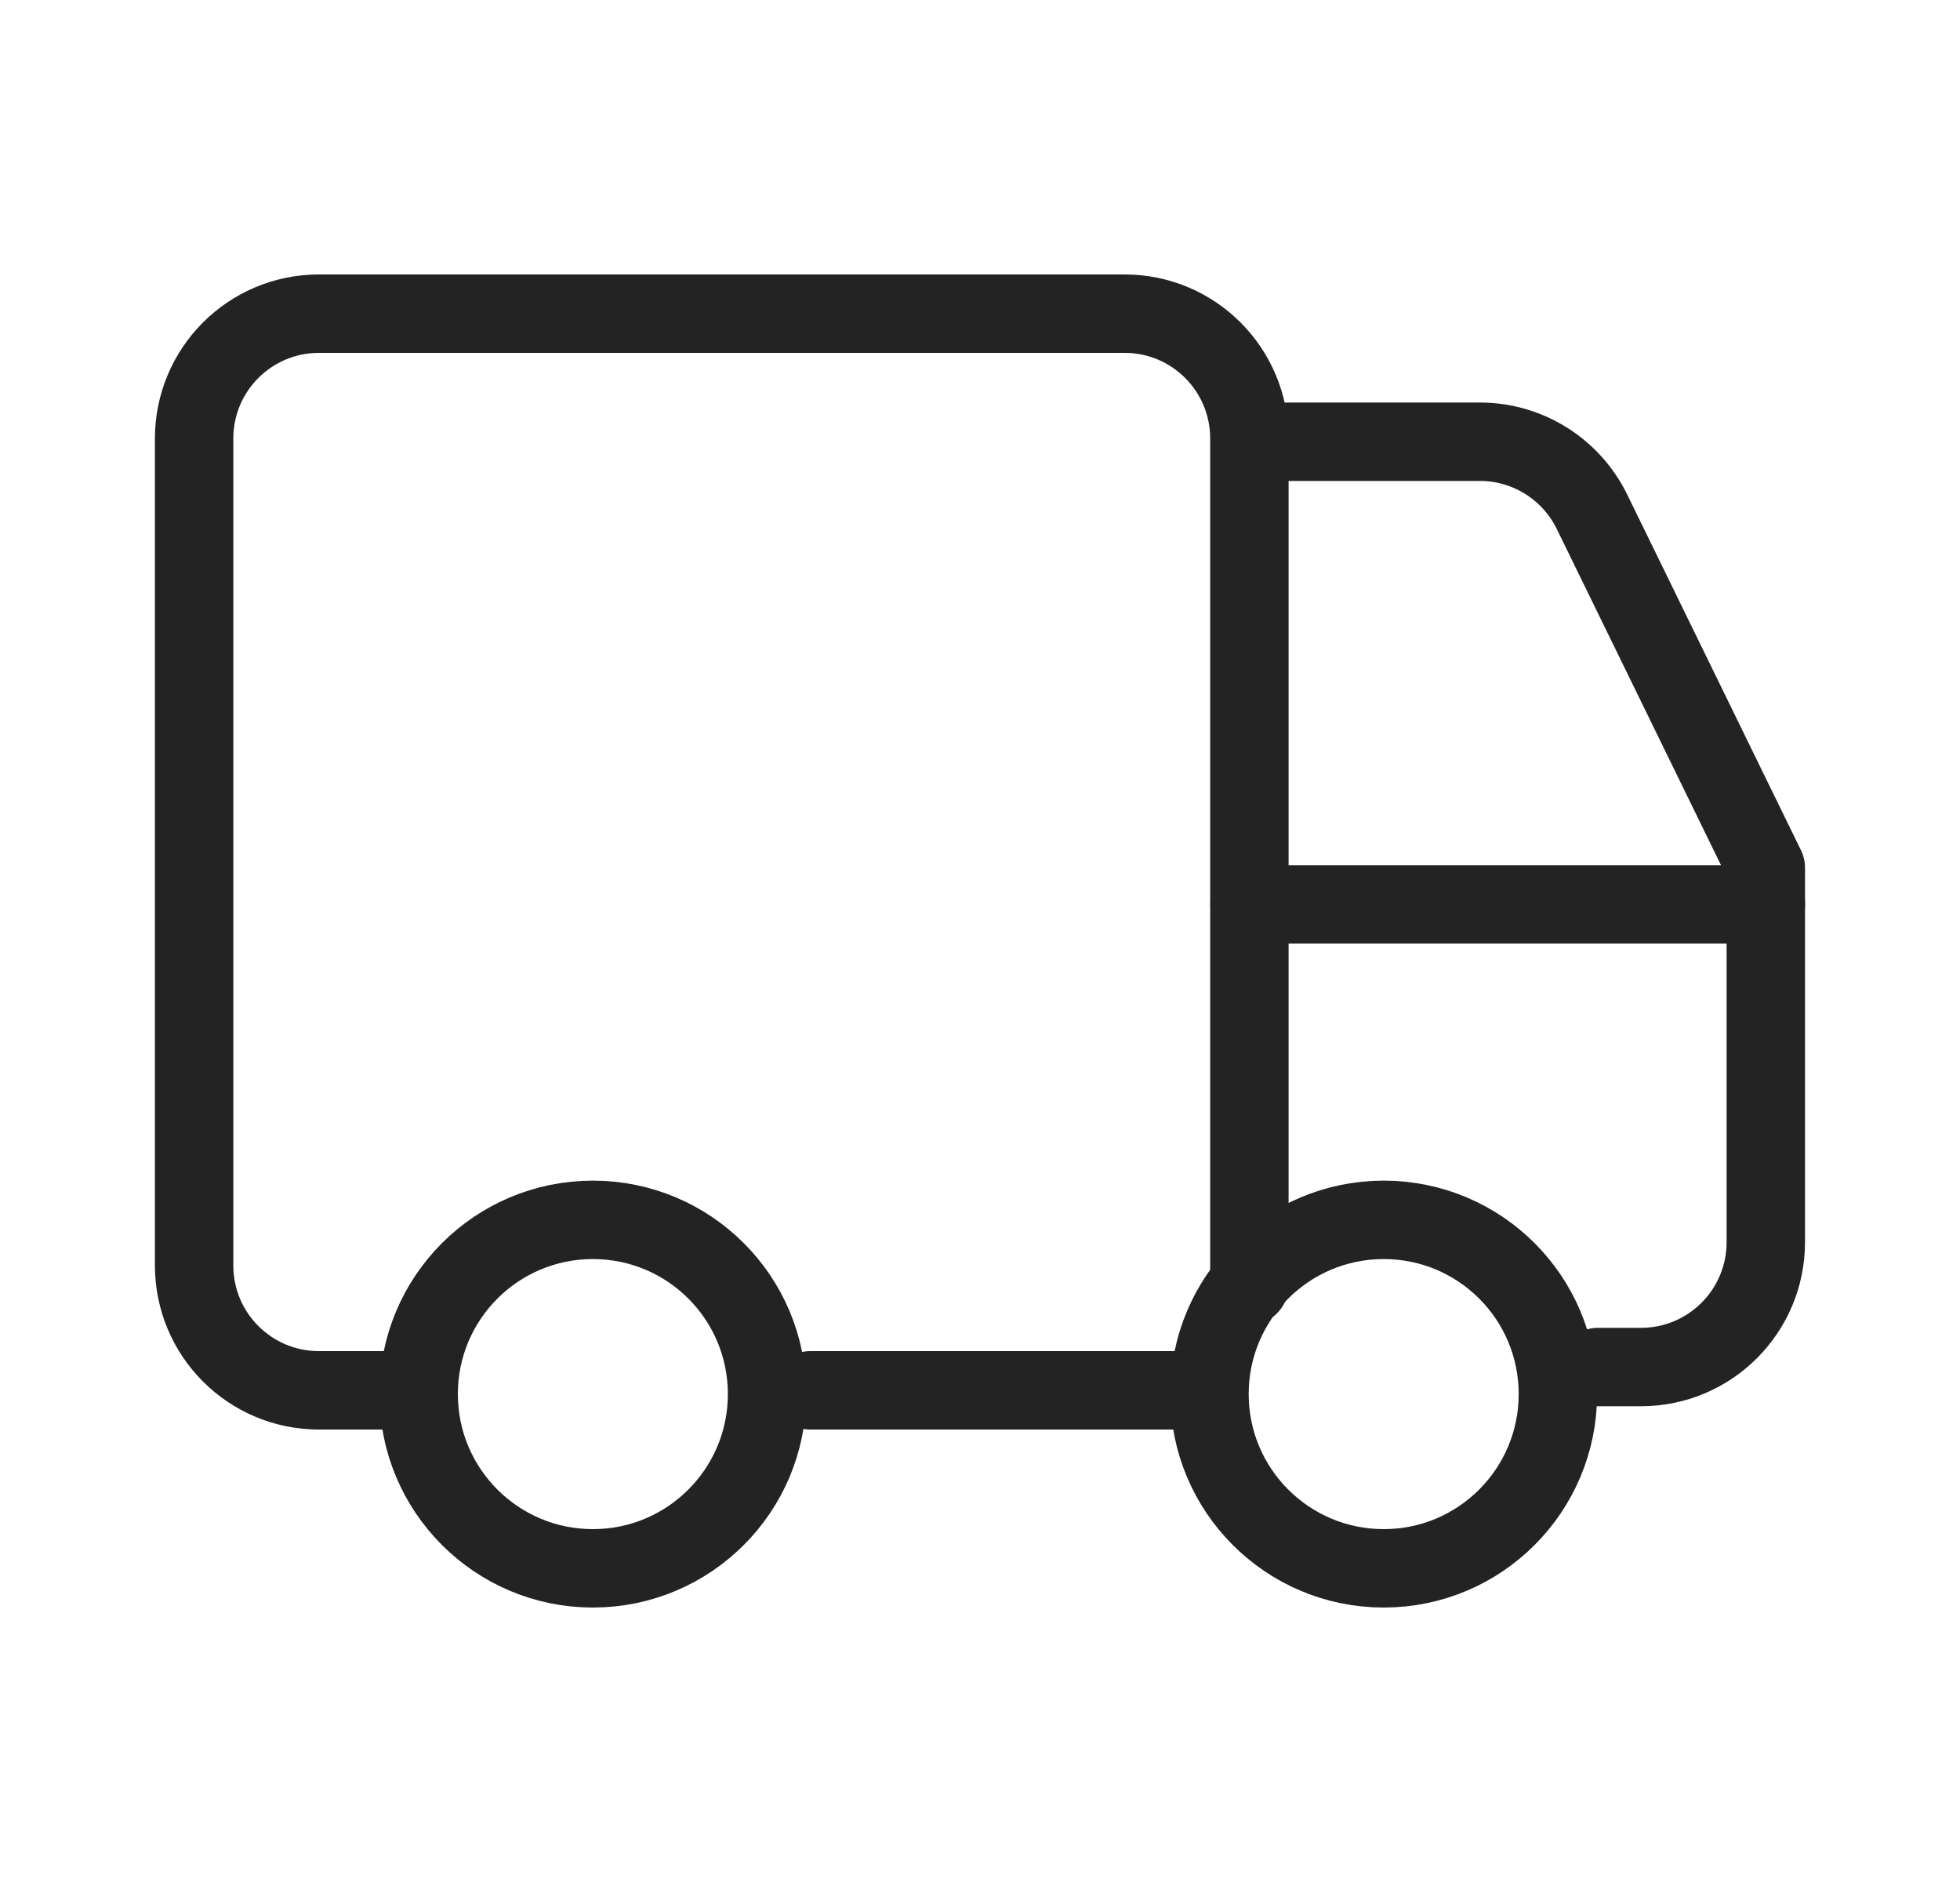 <svg xmlns="http://www.w3.org/2000/svg" fill="none" viewBox="0 0 25 24" height="24" width="25">
<path stroke-linejoin="round" stroke-linecap="round" stroke="#232323" d="M15.936 16.393V5.592C15.936 4.713 15.224 4 14.345 4H4.068C3.188 4 2.476 4.713 2.476 5.592V16.138C2.476 17.017 3.188 17.73 4.068 17.73H5.261"></path>
<path stroke-linejoin="round" stroke-linecap="round" stroke="#232323" d="M22.524 11.533H15.938"></path>
<path stroke-linejoin="round" stroke-linecap="round" stroke="#232323" d="M20.382 17.433H20.931C21.81 17.433 22.523 16.72 22.523 15.841V11.064L20.306 6.526C20.039 5.98 19.484 5.633 18.876 5.633H16.223"></path>
<path stroke-linejoin="round" stroke-linecap="round" stroke="#232323" d="M7.562 20C8.79 20 9.784 19.005 9.784 17.778C9.784 16.55 8.79 15.556 7.562 15.556C6.335 15.556 5.34 16.55 5.34 17.778C5.34 19.005 6.335 20 7.562 20Z"></path>
<path stroke-linejoin="round" stroke-linecap="round" stroke="#232323" d="M17.649 20C18.877 20 19.871 19.005 19.871 17.778C19.871 16.55 18.877 15.556 17.649 15.556C16.422 15.556 15.427 16.55 15.427 17.778C15.427 19.005 16.422 20 17.649 20Z"></path>
<path stroke-linejoin="round" stroke-linecap="round" stroke="#232323" d="M15.011 17.73H10.335"></path>
</svg>
